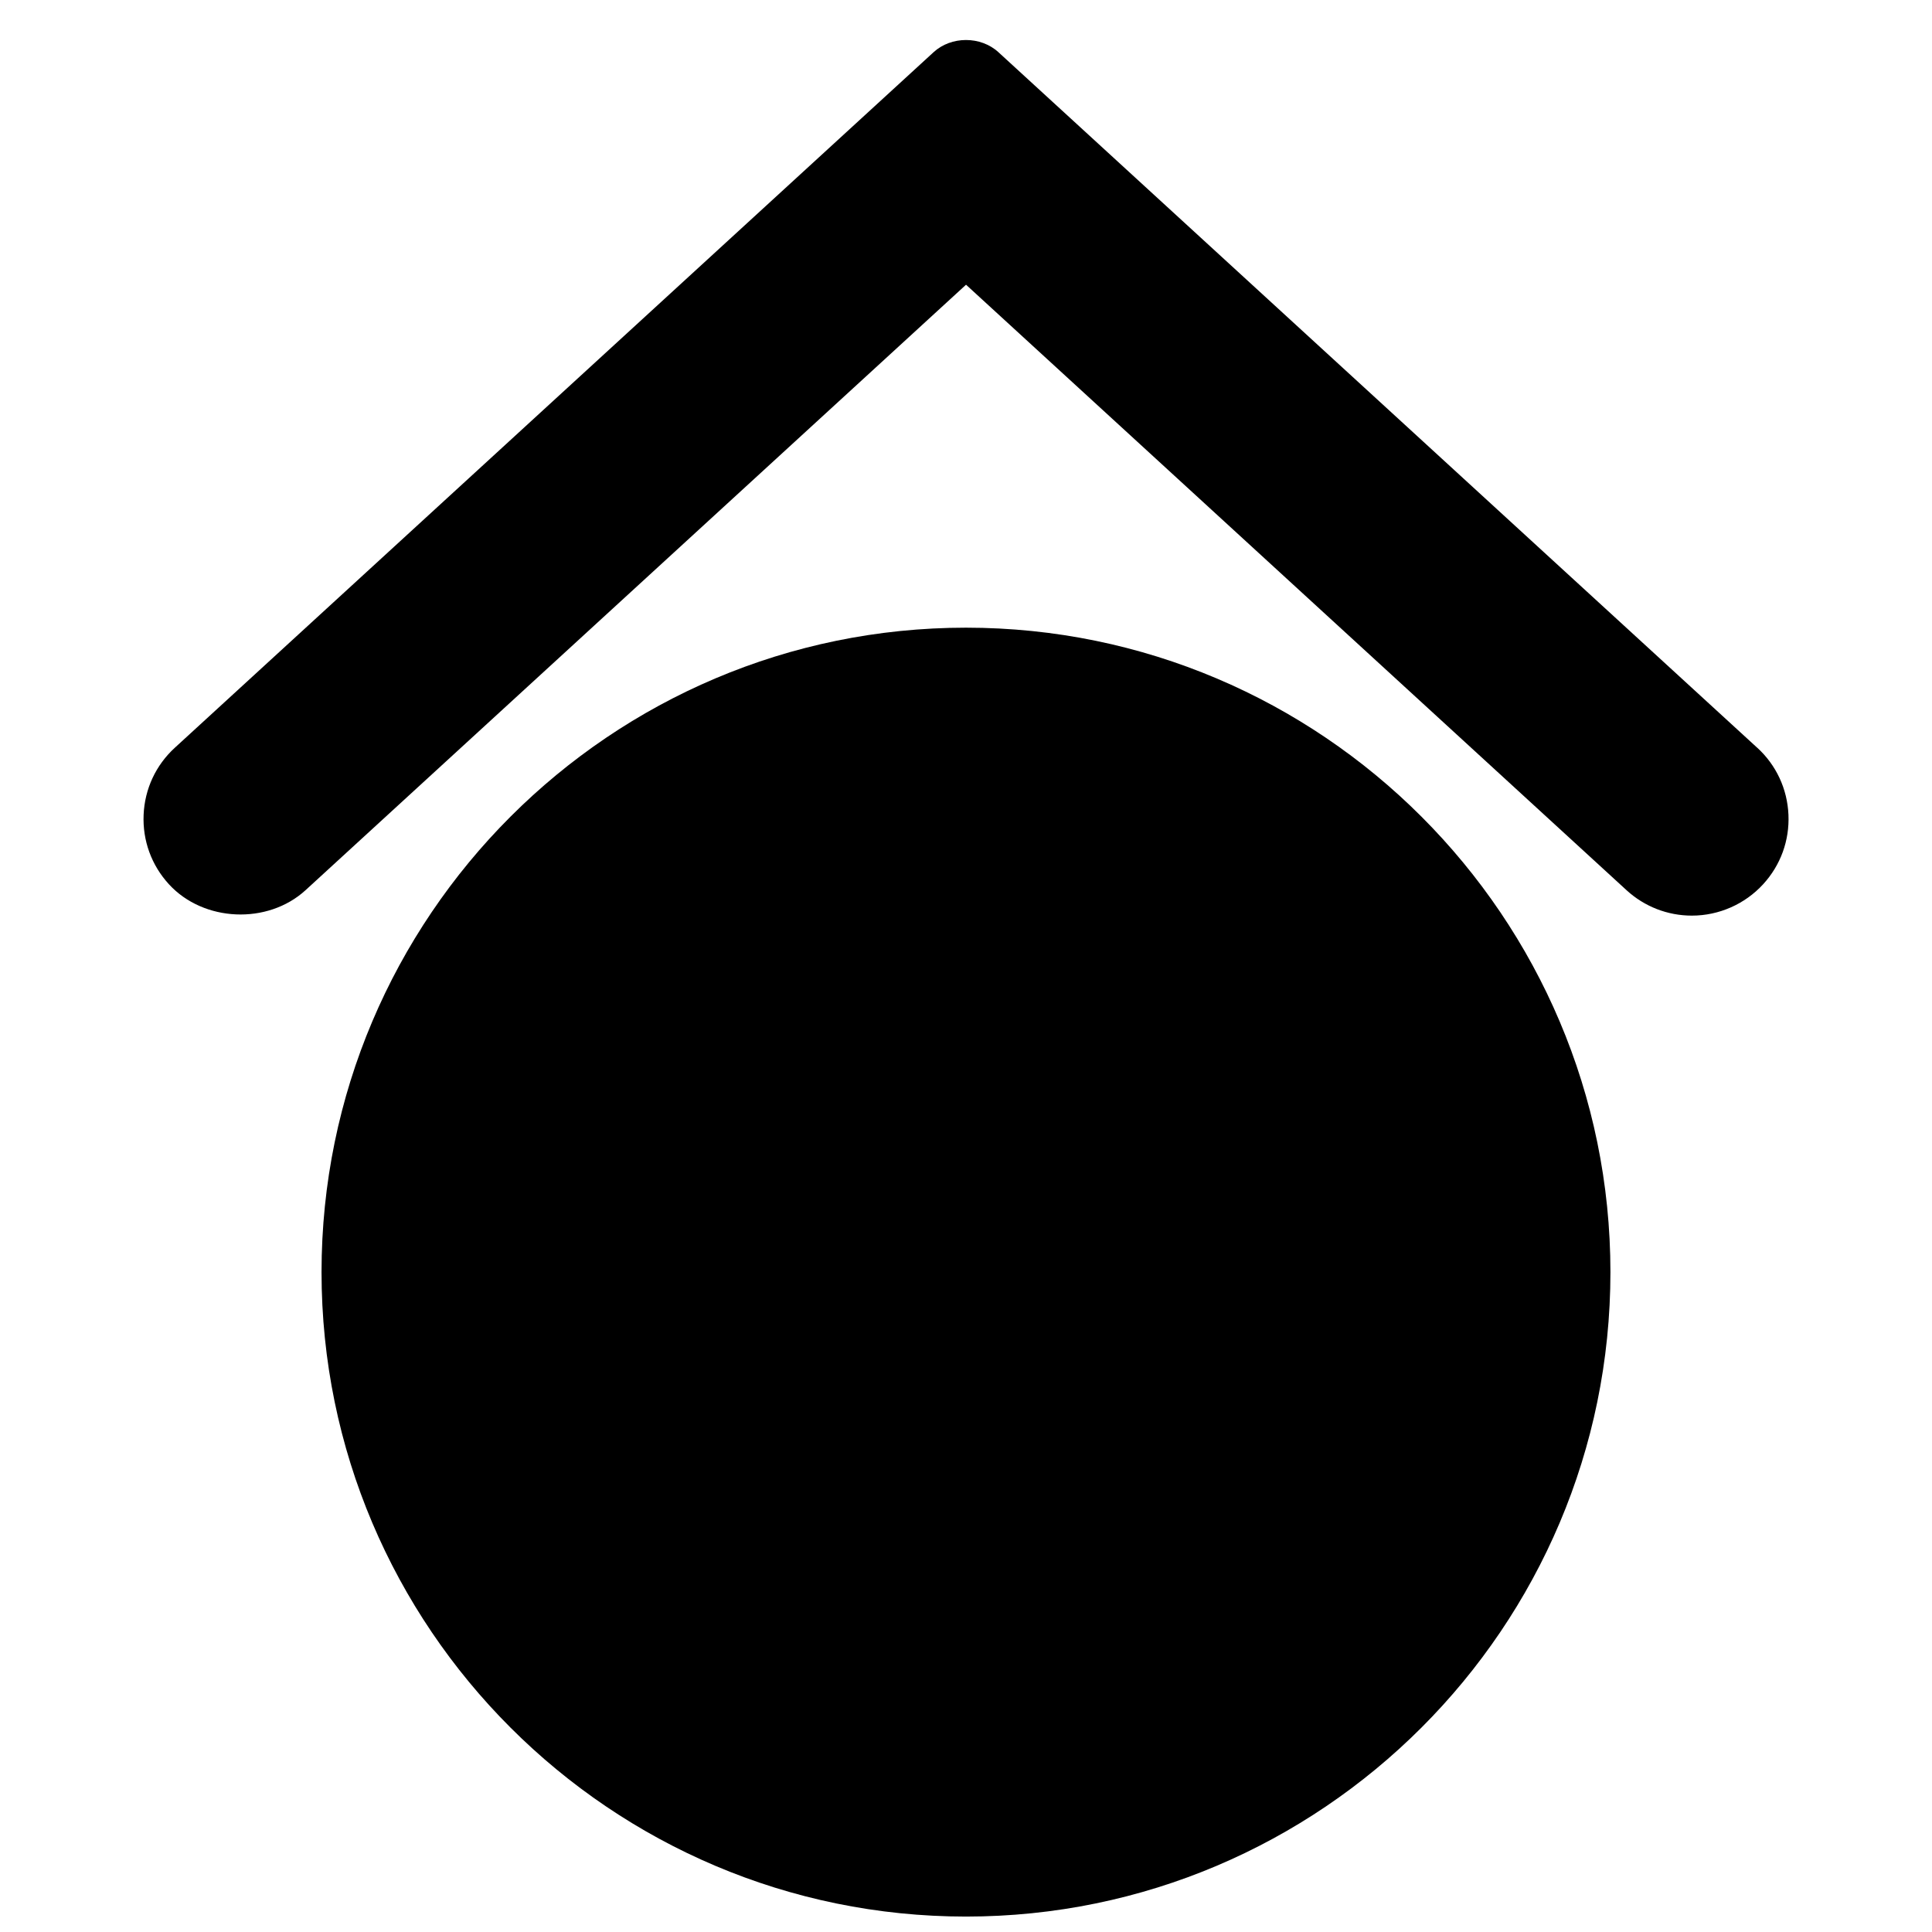 <?xml version="1.0" encoding="UTF-8"?>
<!-- Uploaded to: SVG Repo, www.svgrepo.com, Generator: SVG Repo Mixer Tools -->
<svg width="800px" height="800px" version="1.1" viewBox="144 144 512 512" xmlns="http://www.w3.org/2000/svg">
 <defs>
  <clipPath id="a">
   <path d="m229 310h342v341.9h-342z"/>
  </clipPath>
 </defs>
 <g clip-path="url(#a)">
  <path d="m400 310.34c-94.172 0-170.79 76.613-170.79 170.79 0 94.168 76.613 170.78 170.79 170.78 94.168 0 170.78-76.613 170.78-170.78 0-94.172-76.613-170.79-170.78-170.79" fill-rule="evenodd"/>
 </g>
 <path d="m609.66 342.14-201.06-184.3c-4.707-4.32-12.5-4.312-17.191-0.008l-201.06 184.31c-5.055 4.621-7.992 10.93-8.289 17.77-0.301 6.84 2.082 13.383 6.711 18.43 9.172 10.008 26.164 10.75 36.199 1.57l175.04-160.46 175.04 160.46c4.738 4.348 10.887 6.738 17.309 6.738 7.164 0 14.047-3.031 18.887-8.309 4.629-5.047 7.012-11.59 6.711-18.43-0.297-6.84-3.234-13.148-8.281-17.77" fill-rule="evenodd"/>
</svg>